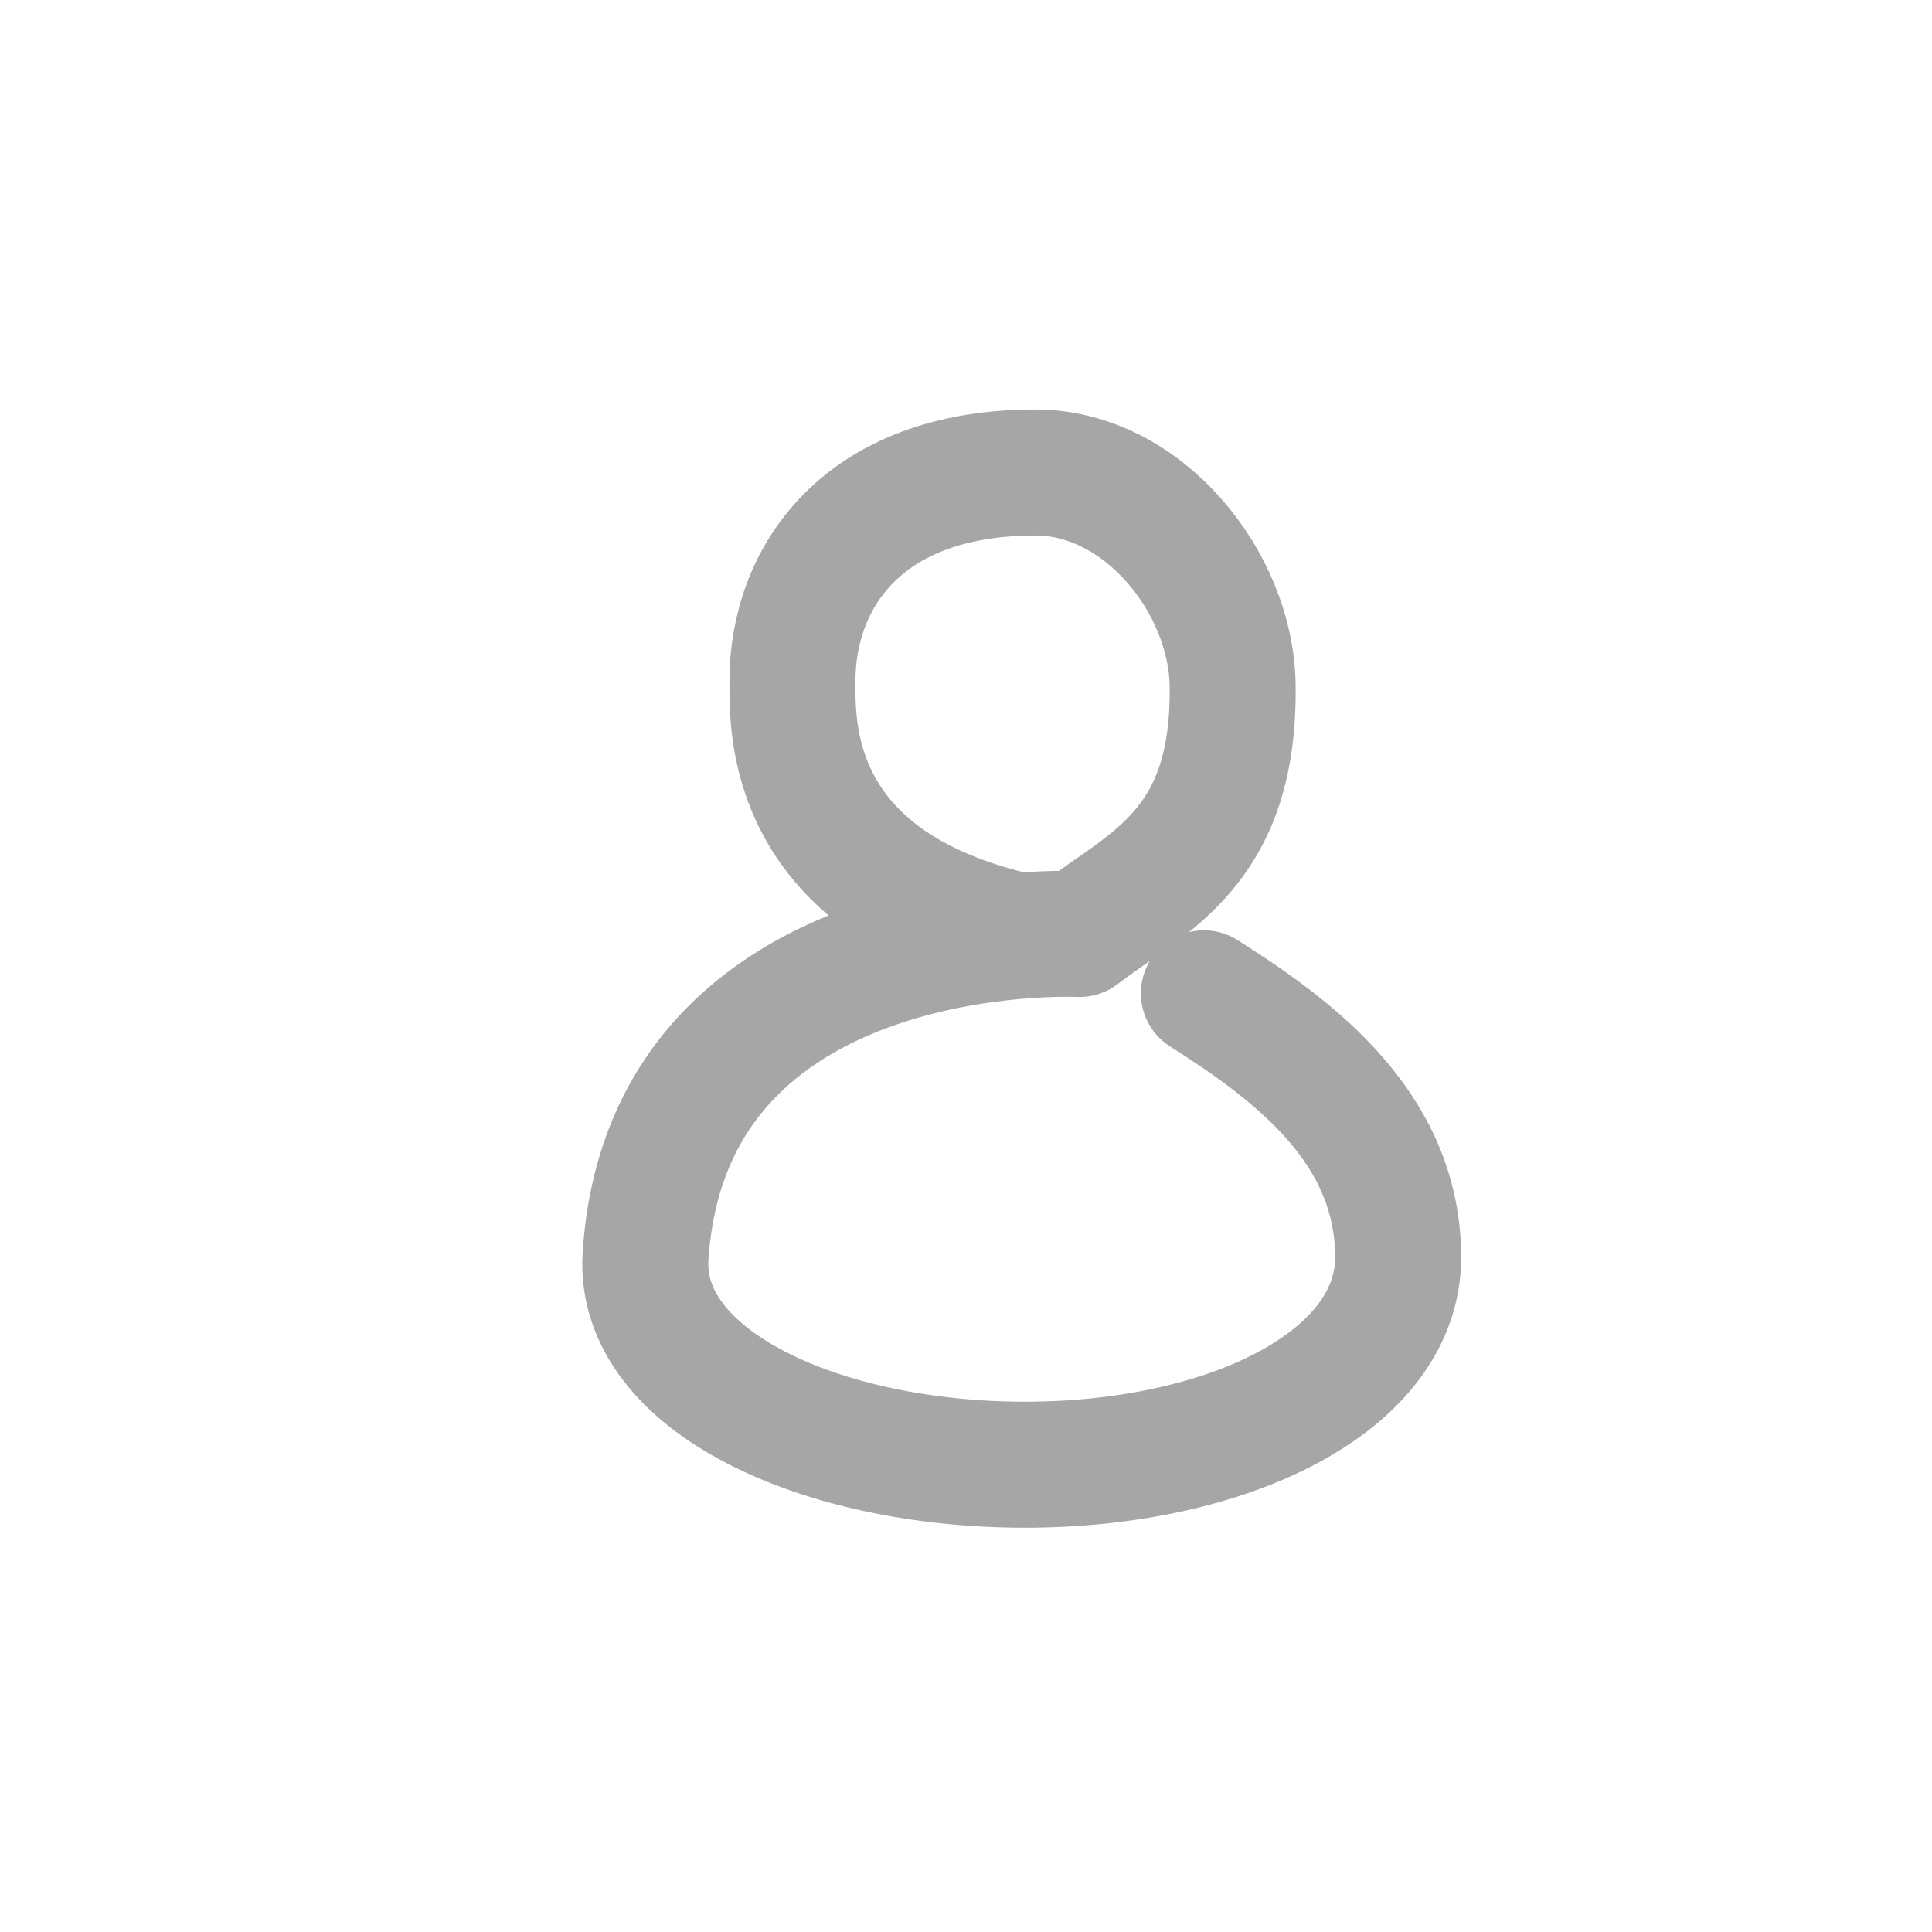 <svg version="1.1" id="Layer_1" xmlns="http://www.w3.org/2000/svg" xmlns:xlink="http://www.w3.org/1999/xlink" x="0px" y="0px" width="23px" height="23px" viewBox="0 0 23 23" enable-background="new 0 0 23 23" xml:space="preserve">
    <path fill="none" stroke="#A6A6A6" stroke-width="1.5" stroke-linecap="round" stroke-linejoin="round" stroke-miterlimit="10" d="
	M14.332,11.825c1.079,0.684,2.302,1.596,2.313,3.13c0.01,1.492-2.026,2.482-4.446,2.482c-2.422,0-4.609-0.992-4.514-2.482
	c0.264-4.074,5.166-3.836,5.166-3.836c0.801-0.619,1.854-1.005,1.823-2.969c-0.021-1.217-1.063-2.525-2.347-2.525
	c-2.074,0-2.893,1.263-2.893,2.48c0,0.515-0.073,2.362,2.6,3.014" />
</svg>